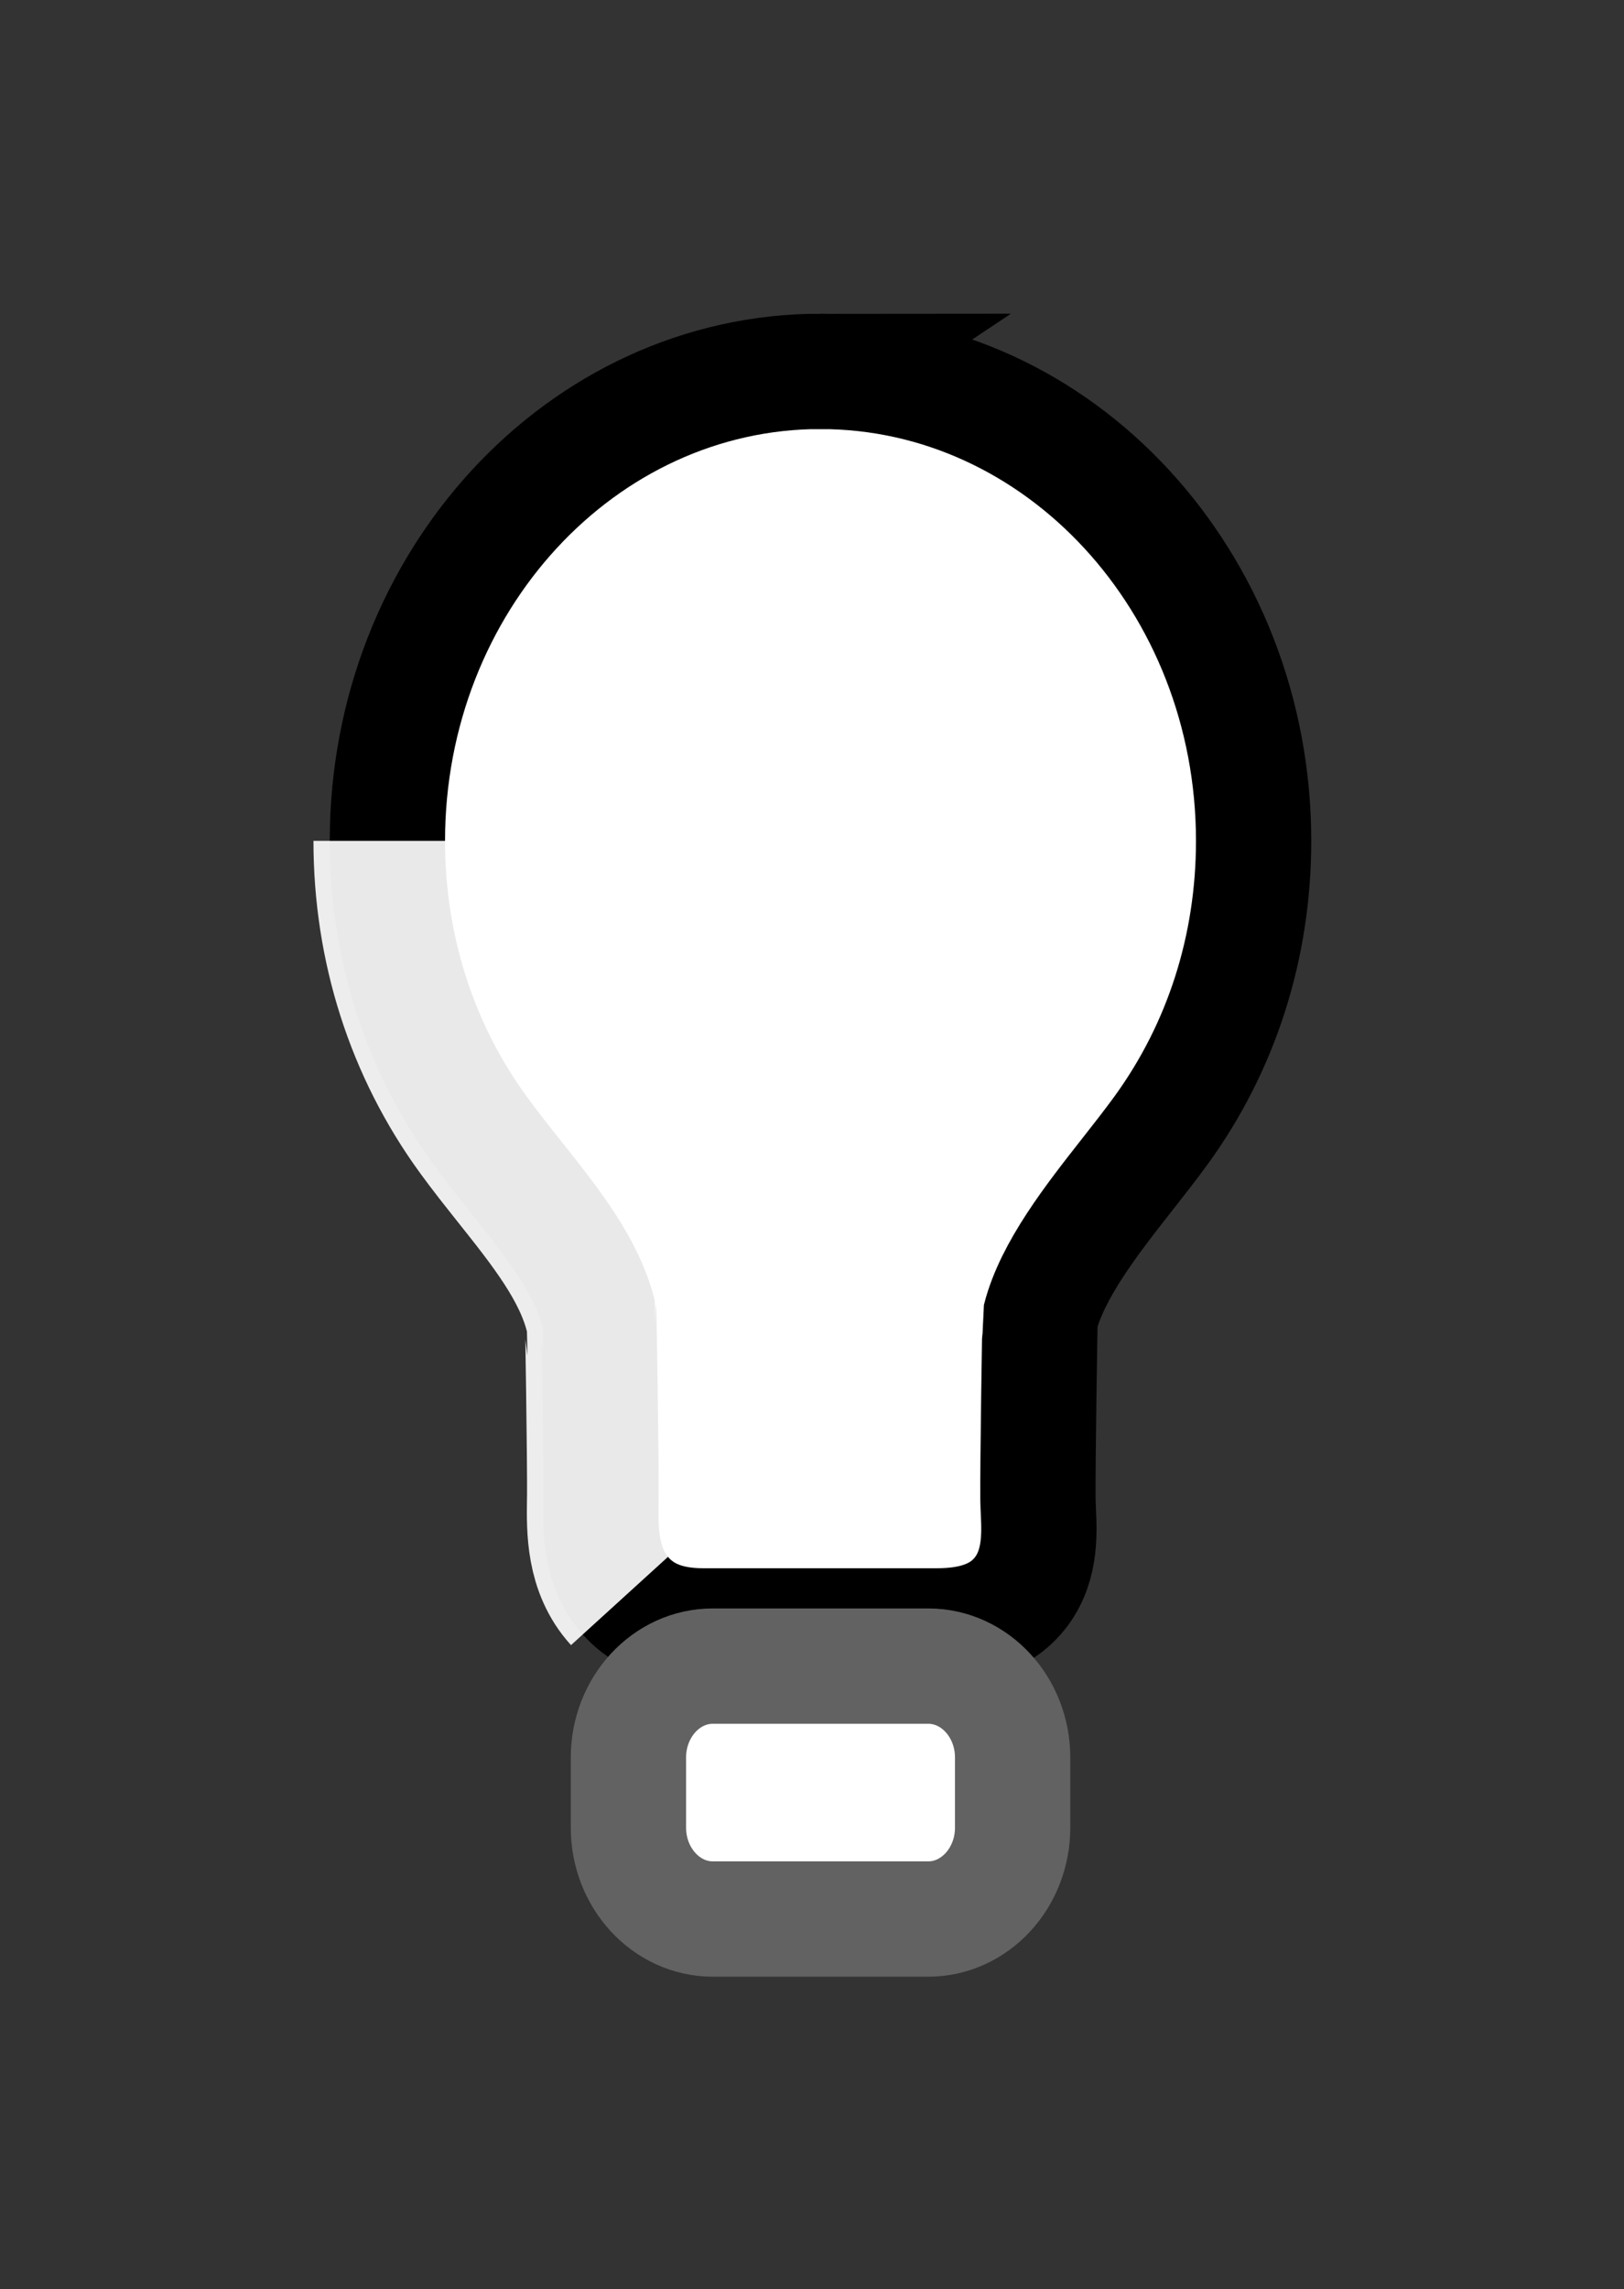 <?xml version="1.0" encoding="UTF-8" standalone="no"?>
<!-- Created with Inkscape (http://www.inkscape.org/) -->

<svg
   width="25.919mm"
   height="36.518mm"
   viewBox="0 0 25.919 36.518"
   version="1.1"
   id="svg1421"
   inkscape:version="1.1.1 (3bf5ae0d25, 2021-09-20)"
   sodipodi:docname="BulbQuestion_small.svg"
   xmlns:inkscape="http://www.inkscape.org/namespaces/inkscape"
   xmlns:sodipodi="http://sodipodi.sourceforge.net/DTD/sodipodi-0.dtd"
   xmlns="http://www.w3.org/2000/svg"
   xmlns:svg="http://www.w3.org/2000/svg">
  <rect x="0" y="0" width="25.919" height="36.518" fill="#333333" stroke="none"/>
  <sodipodi:namedview
     id="namedview1423"
     pagecolor="#ffffff"
     bordercolor="#666666"
     borderopacity="1.0"
     inkscape:pageshadow="2"
     inkscape:pageopacity="0.0"
     inkscape:pagecheckerboard="0"
     inkscape:document-units="mm"
     showgrid="false"
     fit-margin-top="5"
     fit-margin-left="5"
     fit-margin-right="5"
     fit-margin-bottom="5"
     inkscape:zoom="1.4289282"
     inkscape:cx="67.533136"
     inkscape:cy="124.91881"
     inkscape:window-width="1920"
     inkscape:window-height="991"
     inkscape:window-x="-9"
     inkscape:window-y="-9"
     inkscape:window-maximized="1"
     inkscape:current-layer="layer1"
     lock-margins="true"
     scale-x="1" />
  <defs
     id="defs1418" />
  <g
     inkscape:label="Layer 1"
     inkscape:groupmode="layer"
     id="layer1"
     transform="translate(-11.315,-14.472)">
    <g
       id="g838"
       transform="matrix(0.46,0,0,0.46,8.813,10.519)">
      <path
         style="fill:#ffffff;fill-opacity:1;stroke:#000000;stroke-width:4;stroke-miterlimit:4;stroke-dasharray:none;stroke-opacity:1"
         d="m 33.909,21.472 c -8.287,0 -15.029,7.304 -15.029,16.282 0,3.679 1.112,7.152 3.217,10.044 0.403,0.555 0.838,1.1 1.257,1.628 1.254,1.576 2.438,3.065 2.859,4.739 0.009,0.036 0.088,5.127 0.077,6.324 l -0.003,0.173 c -0.013,0.972 -0.03,2.302 0.878,3.3 0.622,0.683 1.493,1.016 2.665,1.016 h 8.128 c 1.265,0 2.175,-0.335 2.78,-1.025 0.82,-0.933 0.765,-2.138 0.728,-2.936 -0.006,-0.141 -0.013,-0.283 -0.015,-0.425 -0.013,-1.198 0.07,-6.275 0.073,-6.289 0.428,-1.674 1.815,-3.44 3.039,-4.997 0.408,-0.52 0.794,-1.011 1.153,-1.504 2.105,-2.893 3.218,-6.367 3.218,-10.047 0,-8.978 -6.741,-16.282 -15.027,-16.282 z"
         id="path109245"
         sodipodi:nodetypes="csccscccsscscccccsc"
         inkscape:export-filename="C:\Users\dzahn\Downloads\giving light green strong.png"
         inkscape:export-xdpi="56.400002"
         inkscape:export-ydpi="56.400002" />
      <path
         style="fill:#ffffff;fill-opacity:1;stroke:#626262;stroke-width:4;stroke-miterlimit:4;stroke-dasharray:none;stroke-opacity:1"
         d="m 37.646,66.372 h -7.476 c -1.614,0 -2.927,1.422 -2.927,3.17 v 2.431 c 0,1.748 1.313,3.17 2.927,3.17 h 7.476 c 1.614,0 2.927,-1.422 2.927,-3.17 v -2.431 c 0,-1.748 -1.313,-3.17 -2.927,-3.17 z"
         id="path109249"
         sodipodi:nodetypes="sssssssss"
         inkscape:export-filename="C:\Users\dzahn\Downloads\giving light green strong.png"
         inkscape:export-xdpi="56.400002"
         inkscape:export-ydpi="56.400002" />
      <path
         style="fill:none;fill-opacity:1;stroke:#ffffff;stroke-width:5;stroke-miterlimit:4;stroke-dasharray:none;stroke-opacity:0.914"
         d="m 18.815,37.754 c 0,3.679 1.112,7.152 3.217,10.044 0.403,0.555 0.838,1.1 1.257,1.628 1.254,1.576 2.438,3.065 2.859,4.739 0.009,0.036 0.088,5.127 0.077,6.324 l -0.003,0.173 c -0.013,0.972 -0.03,2.302 0.878,3.3"
         id="path1718"
         sodipodi:nodetypes="cccsccc"
         inkscape:export-filename="C:\Users\dzahn\Downloads\giving light green strong.png"
         inkscape:export-xdpi="56.400002"
         inkscape:export-ydpi="56.400002" />
    </g>
  </g>
</svg>
